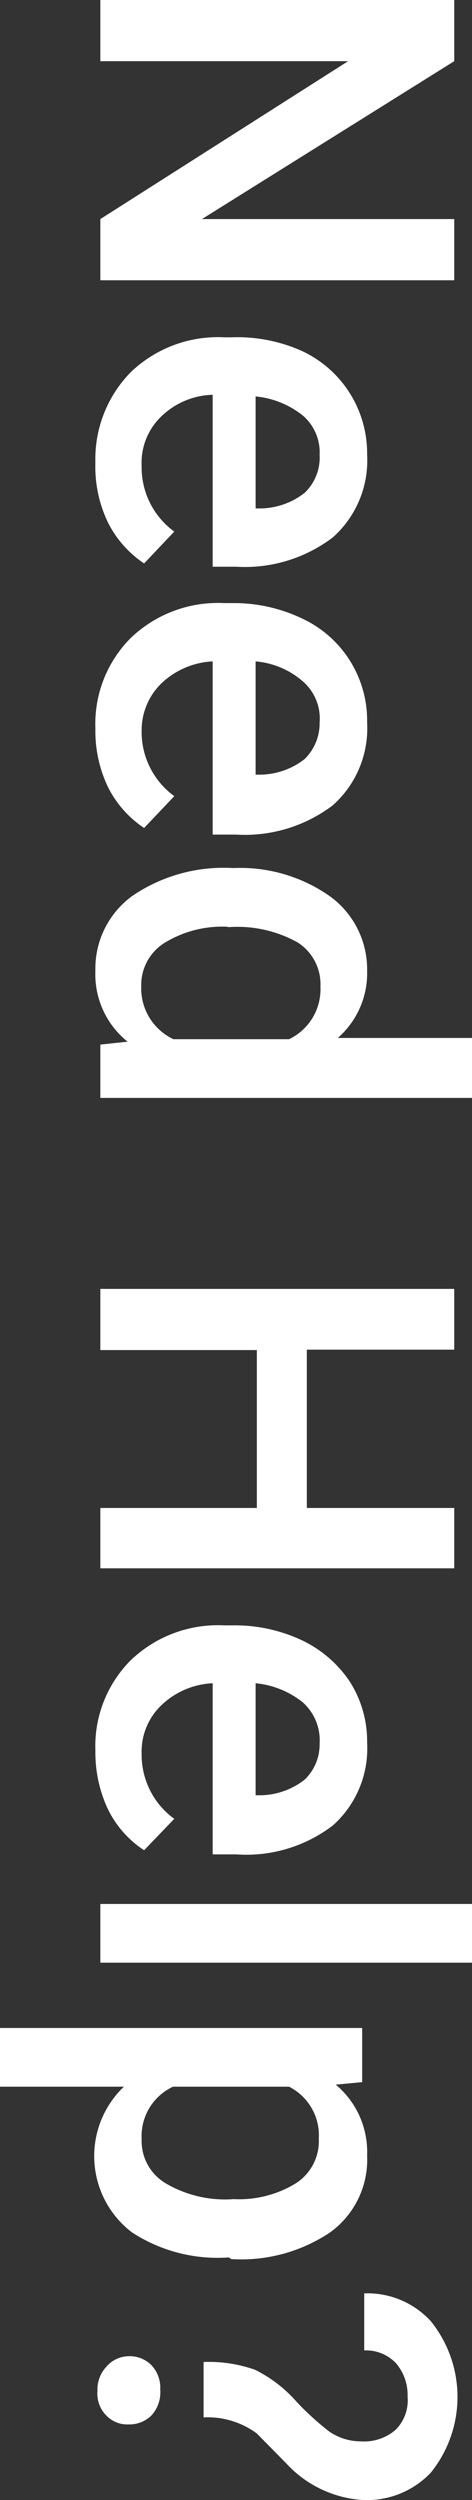 <svg xmlns="http://www.w3.org/2000/svg" viewBox="0 0 11.43 60.48"><rect x="0" y="0" width="11.43" height="60.48" fill="#333333" stroke="none"/><g data-name="Layer 2"><g data-name="Layer 1"><g data-name="Layer 2"><path d="M2.43 6.78V5.3l6-3.82h-6V0H11v1.48L4.89 5.3H11v1.48zm-.12 4.41A3 3 0 013.17 9a3.05 3.05 0 012.26-.84h.18a3.83 3.83 0 011.7.33A2.73 2.73 0 018.89 11a2.49 2.49 0 01-.83 2 3.52 3.52 0 01-2.34.71h-.57V9.55a1.86 1.86 0 00-1.24.52 1.55 1.55 0 00-.48 1.2 1.92 1.92 0 00.79 1.59l-.73.77a2.57 2.57 0 01-.88-1 3.11 3.11 0 01-.3-1.44zM7.74 11a1.17 1.17 0 00-.41-.95 2.16 2.16 0 00-1.14-.46v2.71h.11a1.77 1.77 0 001.08-.38 1.18 1.18 0 00.36-.92zm-5.43 6.62a2.94 2.94 0 01.86-2.19 3.05 3.05 0 012.26-.84h.18a3.83 3.83 0 011.7.37 2.72 2.72 0 011.58 2.52 2.49 2.49 0 01-.83 2 3.52 3.52 0 01-2.34.71h-.57V16a1.94 1.94 0 00-1.24.53 1.58 1.58 0 00-.48 1.14 1.92 1.92 0 00.79 1.59l-.73.77a2.57 2.57 0 01-.88-1 3.15 3.15 0 01-.3-1.41zm5.43-.14a1.19 1.19 0 00-.41-1A2 2 0 006.19 16v2.74h.11a1.77 1.77 0 001.08-.38 1.21 1.21 0 00.36-.88zM5.65 21a3.77 3.77 0 012.35.69 2.18 2.18 0 01.89 1.79 2.08 2.08 0 01-.71 1.63h3.25v1.45h-9v-1.29l.66-.07a2.09 2.09 0 01-.78-1.72 2.17 2.17 0 01.9-1.81A3.92 3.92 0 015.65 21zm-.13 1.42A2.67 2.67 0 004 22.8a1.2 1.2 0 00-.58 1.06 1.36 1.36 0 00.78 1.28H7a1.34 1.34 0 00.76-1.27 1.2 1.2 0 00-.55-1.07 3 3 0 00-1.69-.37zM2.43 37.94v-1.46h3.79v-3.82H2.43v-1.48H11v1.47H7.43v3.83H11v1.46zm-.12 4.41a2.94 2.94 0 01.86-2.19 3.05 3.05 0 012.26-.84h.18a3.82 3.82 0 011.7.36 2.88 2.88 0 011.16 1 2.68 2.68 0 01.42 1.48 2.49 2.49 0 01-.83 2 3.45 3.45 0 01-2.34.7h-.57v-4.14a1.92 1.92 0 00-1.24.53 1.55 1.55 0 00-.48 1.18A1.91 1.91 0 004.22 44l-.73.76a2.5 2.5 0 01-.88-1 3.24 3.24 0 01-.3-1.41zm5.43-.17a1.23 1.23 0 00-.41-1 2.16 2.16 0 00-1.14-.46v2.71h.11a1.77 1.77 0 001.08-.38 1.18 1.18 0 00.36-.87zm-5.31 5.3v-1.42h9v1.42zm3.11 7.13A3.79 3.79 0 013.19 54 2.32 2.32 0 013 50.48H0v-1.42h8.77v1.31l-.64.06a2.12 2.12 0 01.76 1.71A2.17 2.17 0 018 54a3.86 3.86 0 01-2.4.65zm.12-1.41a2.63 2.63 0 001.5-.38 1.21 1.21 0 00.56-1.08A1.32 1.32 0 007 50.48H4.19a1.32 1.32 0 00-.76 1.27A1.19 1.19 0 004 52.81a2.83 2.83 0 001.66.39zm-.73 3.94a3.34 3.34 0 011.25.19 3.27 3.27 0 011 .77 6.75 6.75 0 00.79.72 1.35 1.35 0 00.77.24 1.16 1.16 0 00.84-.28 1 1 0 00.29-.8 1.18 1.18 0 00-.28-.81 1 1 0 00-.77-.31v-1.38a2.08 2.08 0 011.61.67 2.92 2.92 0 010 3.67 2.14 2.14 0 01-1.62.66 2.75 2.75 0 01-1.88-.89l-.71-.72a2 2 0 00-1.29-.39zM3.11 57a.74.74 0 01.56.22.79.79 0 01.21.58.83.83 0 01-.22.64.76.76 0 01-.55.21.7.7 0 01-.53-.21.75.75 0 01-.22-.6.81.81 0 01.22-.59.72.72 0 01.53-.25z" fill="#fff" data-name="Layer 1-2"/></g></g></g></svg>